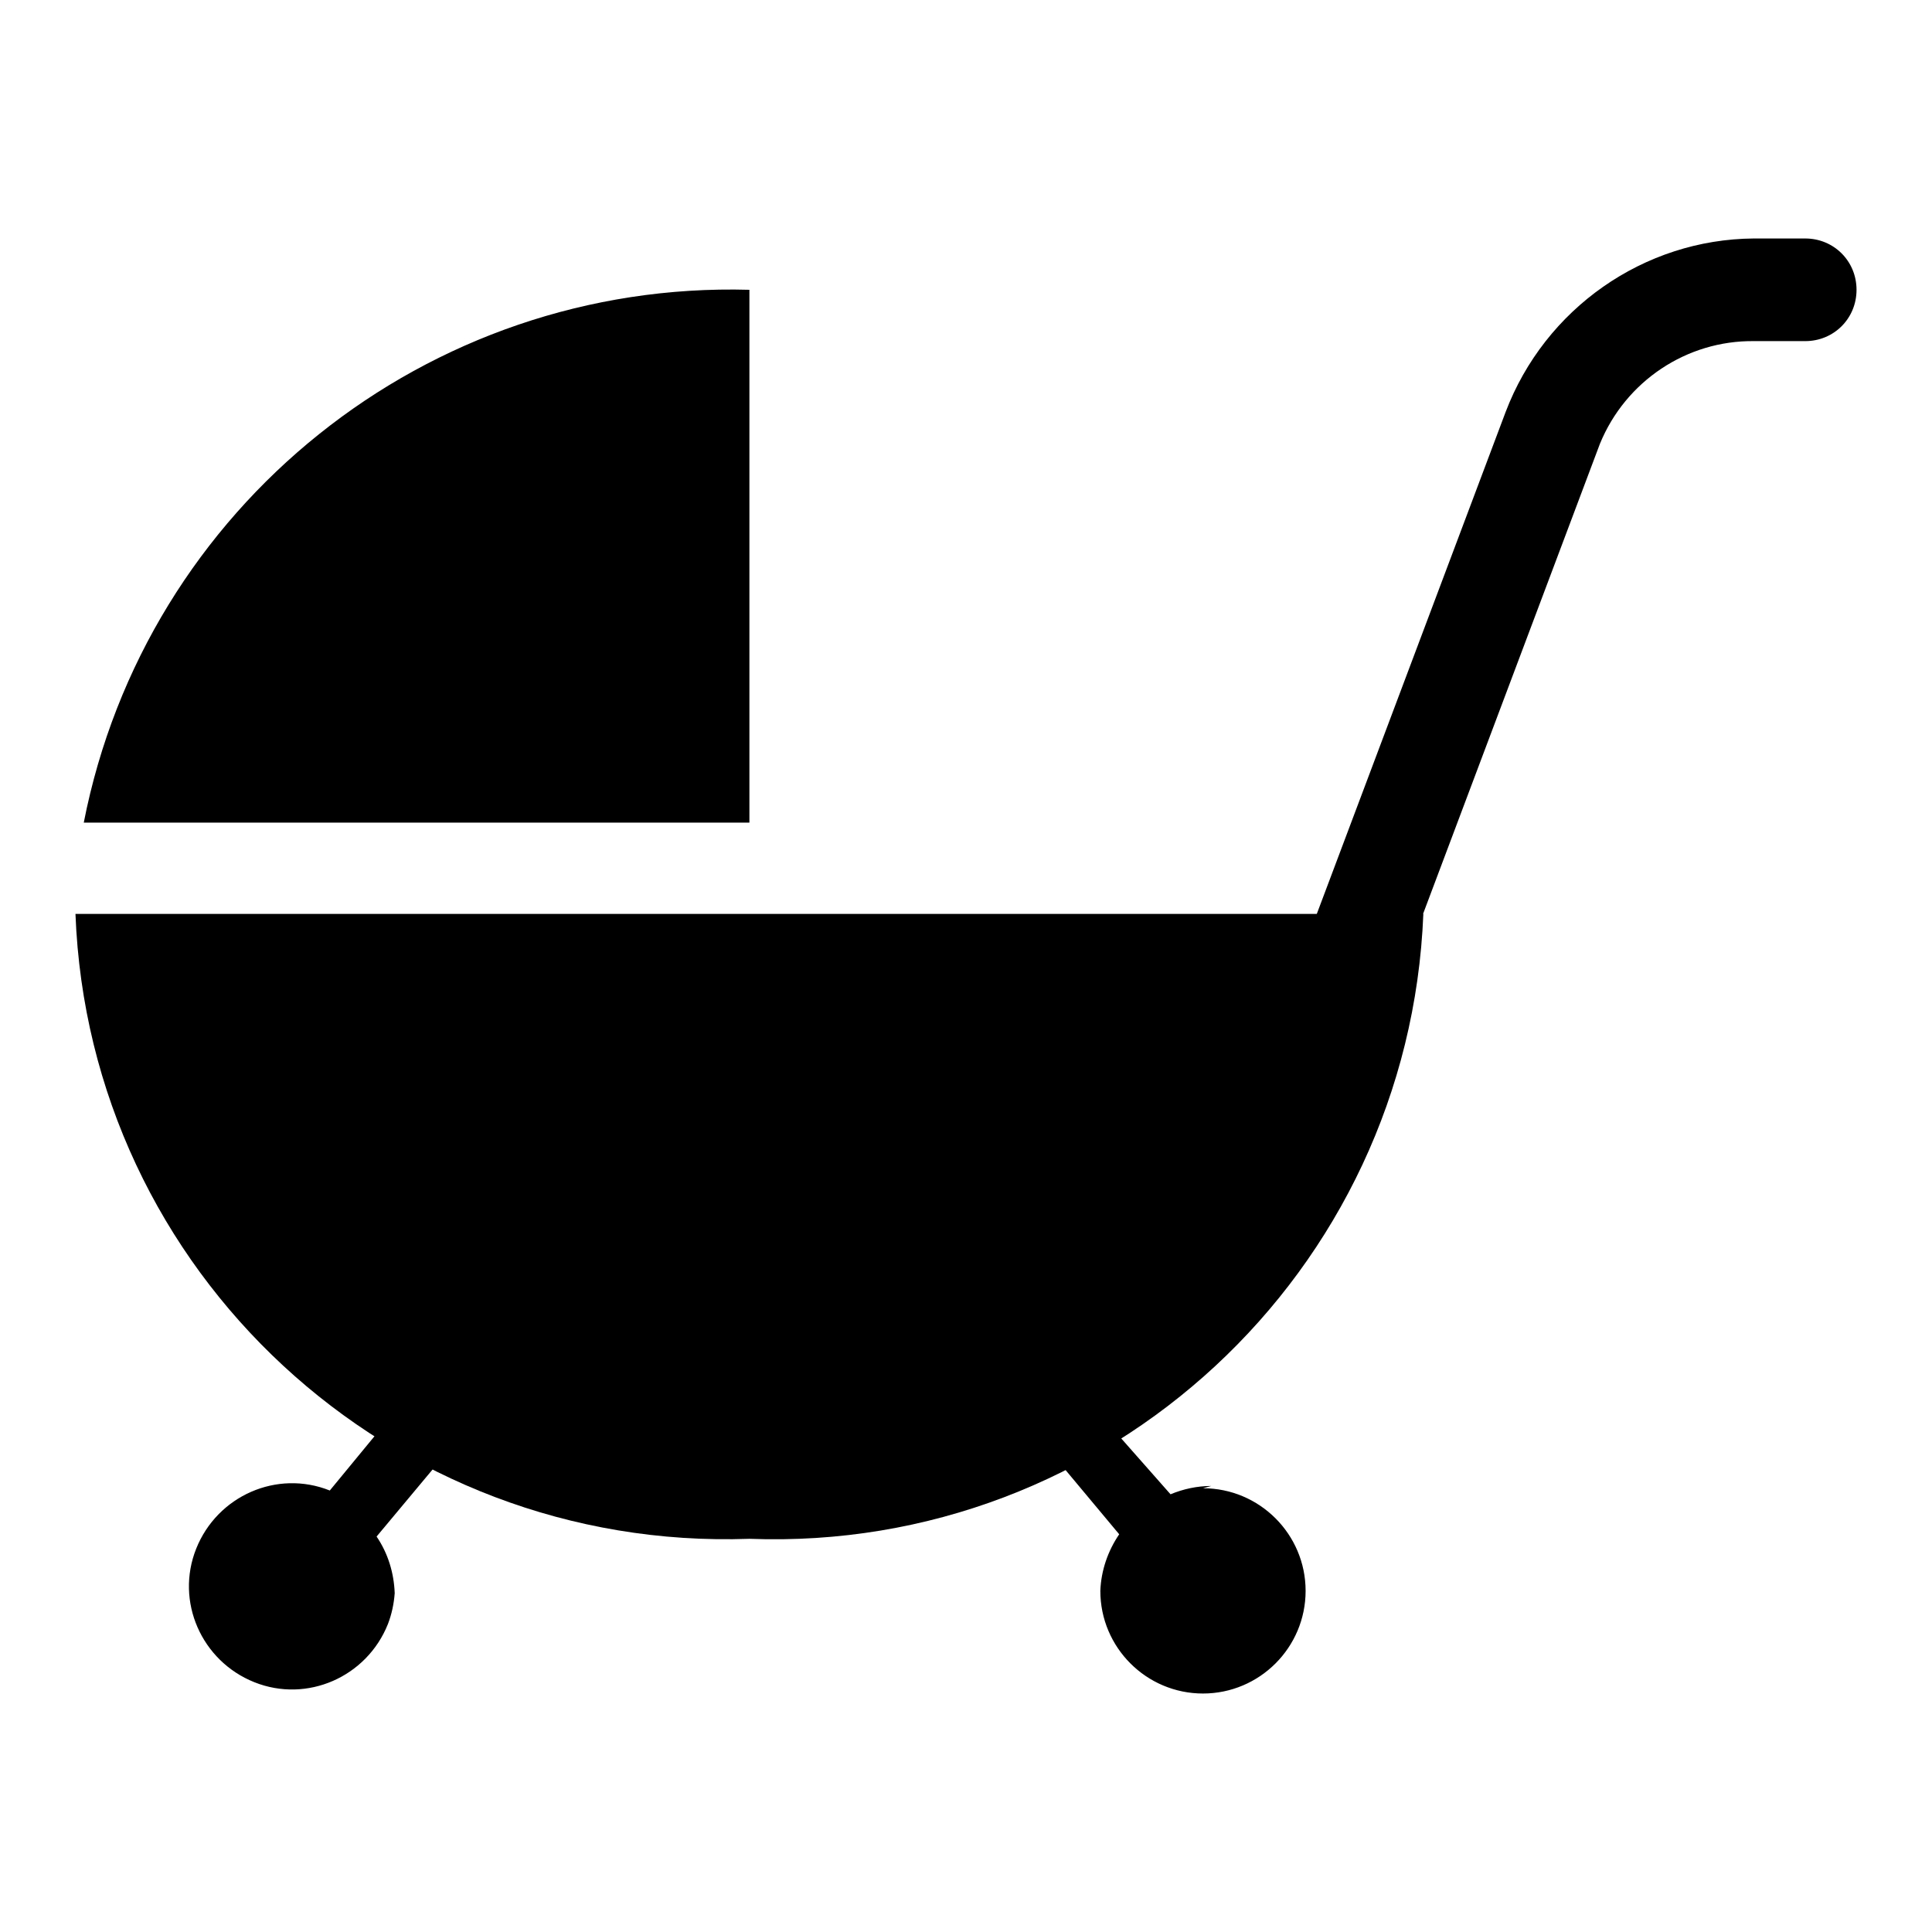<?xml version="1.0" encoding="utf-8"?>
<!-- Svg Vector Icons : http://www.onlinewebfonts.com/icon -->
<!DOCTYPE svg PUBLIC "-//W3C//DTD SVG 1.1//EN" "http://www.w3.org/Graphics/SVG/1.1/DTD/svg11.dtd">
<svg version="1.1" xmlns="http://www.w3.org/2000/svg" xmlns:xlink="http://www.w3.org/1999/xlink" x="0px" y="0px" viewBox="0 0 256 256" enable-background="new 0 0 256 256" xml:space="preserve">
<g> <path fill="#000000" d="M178.5,136.1c-0.8,0.1-1.6,0.1-2.4,0c-3.5-1.3-5.3-5.2-4-8.7c0.1-0.2,0.1-0.3,0.2-0.5l27.2-72.3 c5.2-13.7,18.3-22.9,32.9-23h6.8c3.8,0,6.8,3,6.8,6.8s-3,6.8-6.8,6.8h-6.8c-8.9-0.1-17,5.3-20.4,13.6l-27.2,72.3 C184,133.9,181.5,136,178.5,136.1L178.5,136.1z M99.3,109V38.4c-42.7-1.2-80,28.7-88.2,70.6H99.3z"/> <path fill="#000000" d="M103.9,121.1H10c1.8,47.5,41.8,84.5,89.3,82.8c47.5,1.8,87.4-35.3,89.3-82.8H103.9z"/> <path fill="#000000" d="M57.8,187.3c-1.6-1.6-4.1-1.6-5.7,0l-8.4,10.2c-7-2.8-14.9,0.7-17.7,7.7c-2.8,7,0.7,14.9,7.7,17.7 c7,2.8,14.9-0.7,17.7-7.7c0.5-1.3,0.8-2.7,0.9-4.1c-0.1-2.7-0.9-5.3-2.4-7.5l8.6-10.3c1.5-1.7,1.4-4.3-0.3-5.8 C58,187.4,57.9,187.3,57.8,187.3z M160.5,196.9c-1.9,0-3.7,0.4-5.4,1.1l-9-10.2c-1.2-1.9-3.8-2.4-5.7-1.2c-1.9,1.2-2.4,3.8-1.2,5.7 c0.2,0.2,0.3,0.5,0.5,0.7l8.6,10.3c-1.5,2.2-2.4,4.8-2.5,7.5c0,7.5,6.1,13.6,13.6,13.6s13.6-6.1,13.6-13.6 c0-7.5-6.1-13.6-13.6-13.6L160.5,196.9z"/></g>
</svg>
